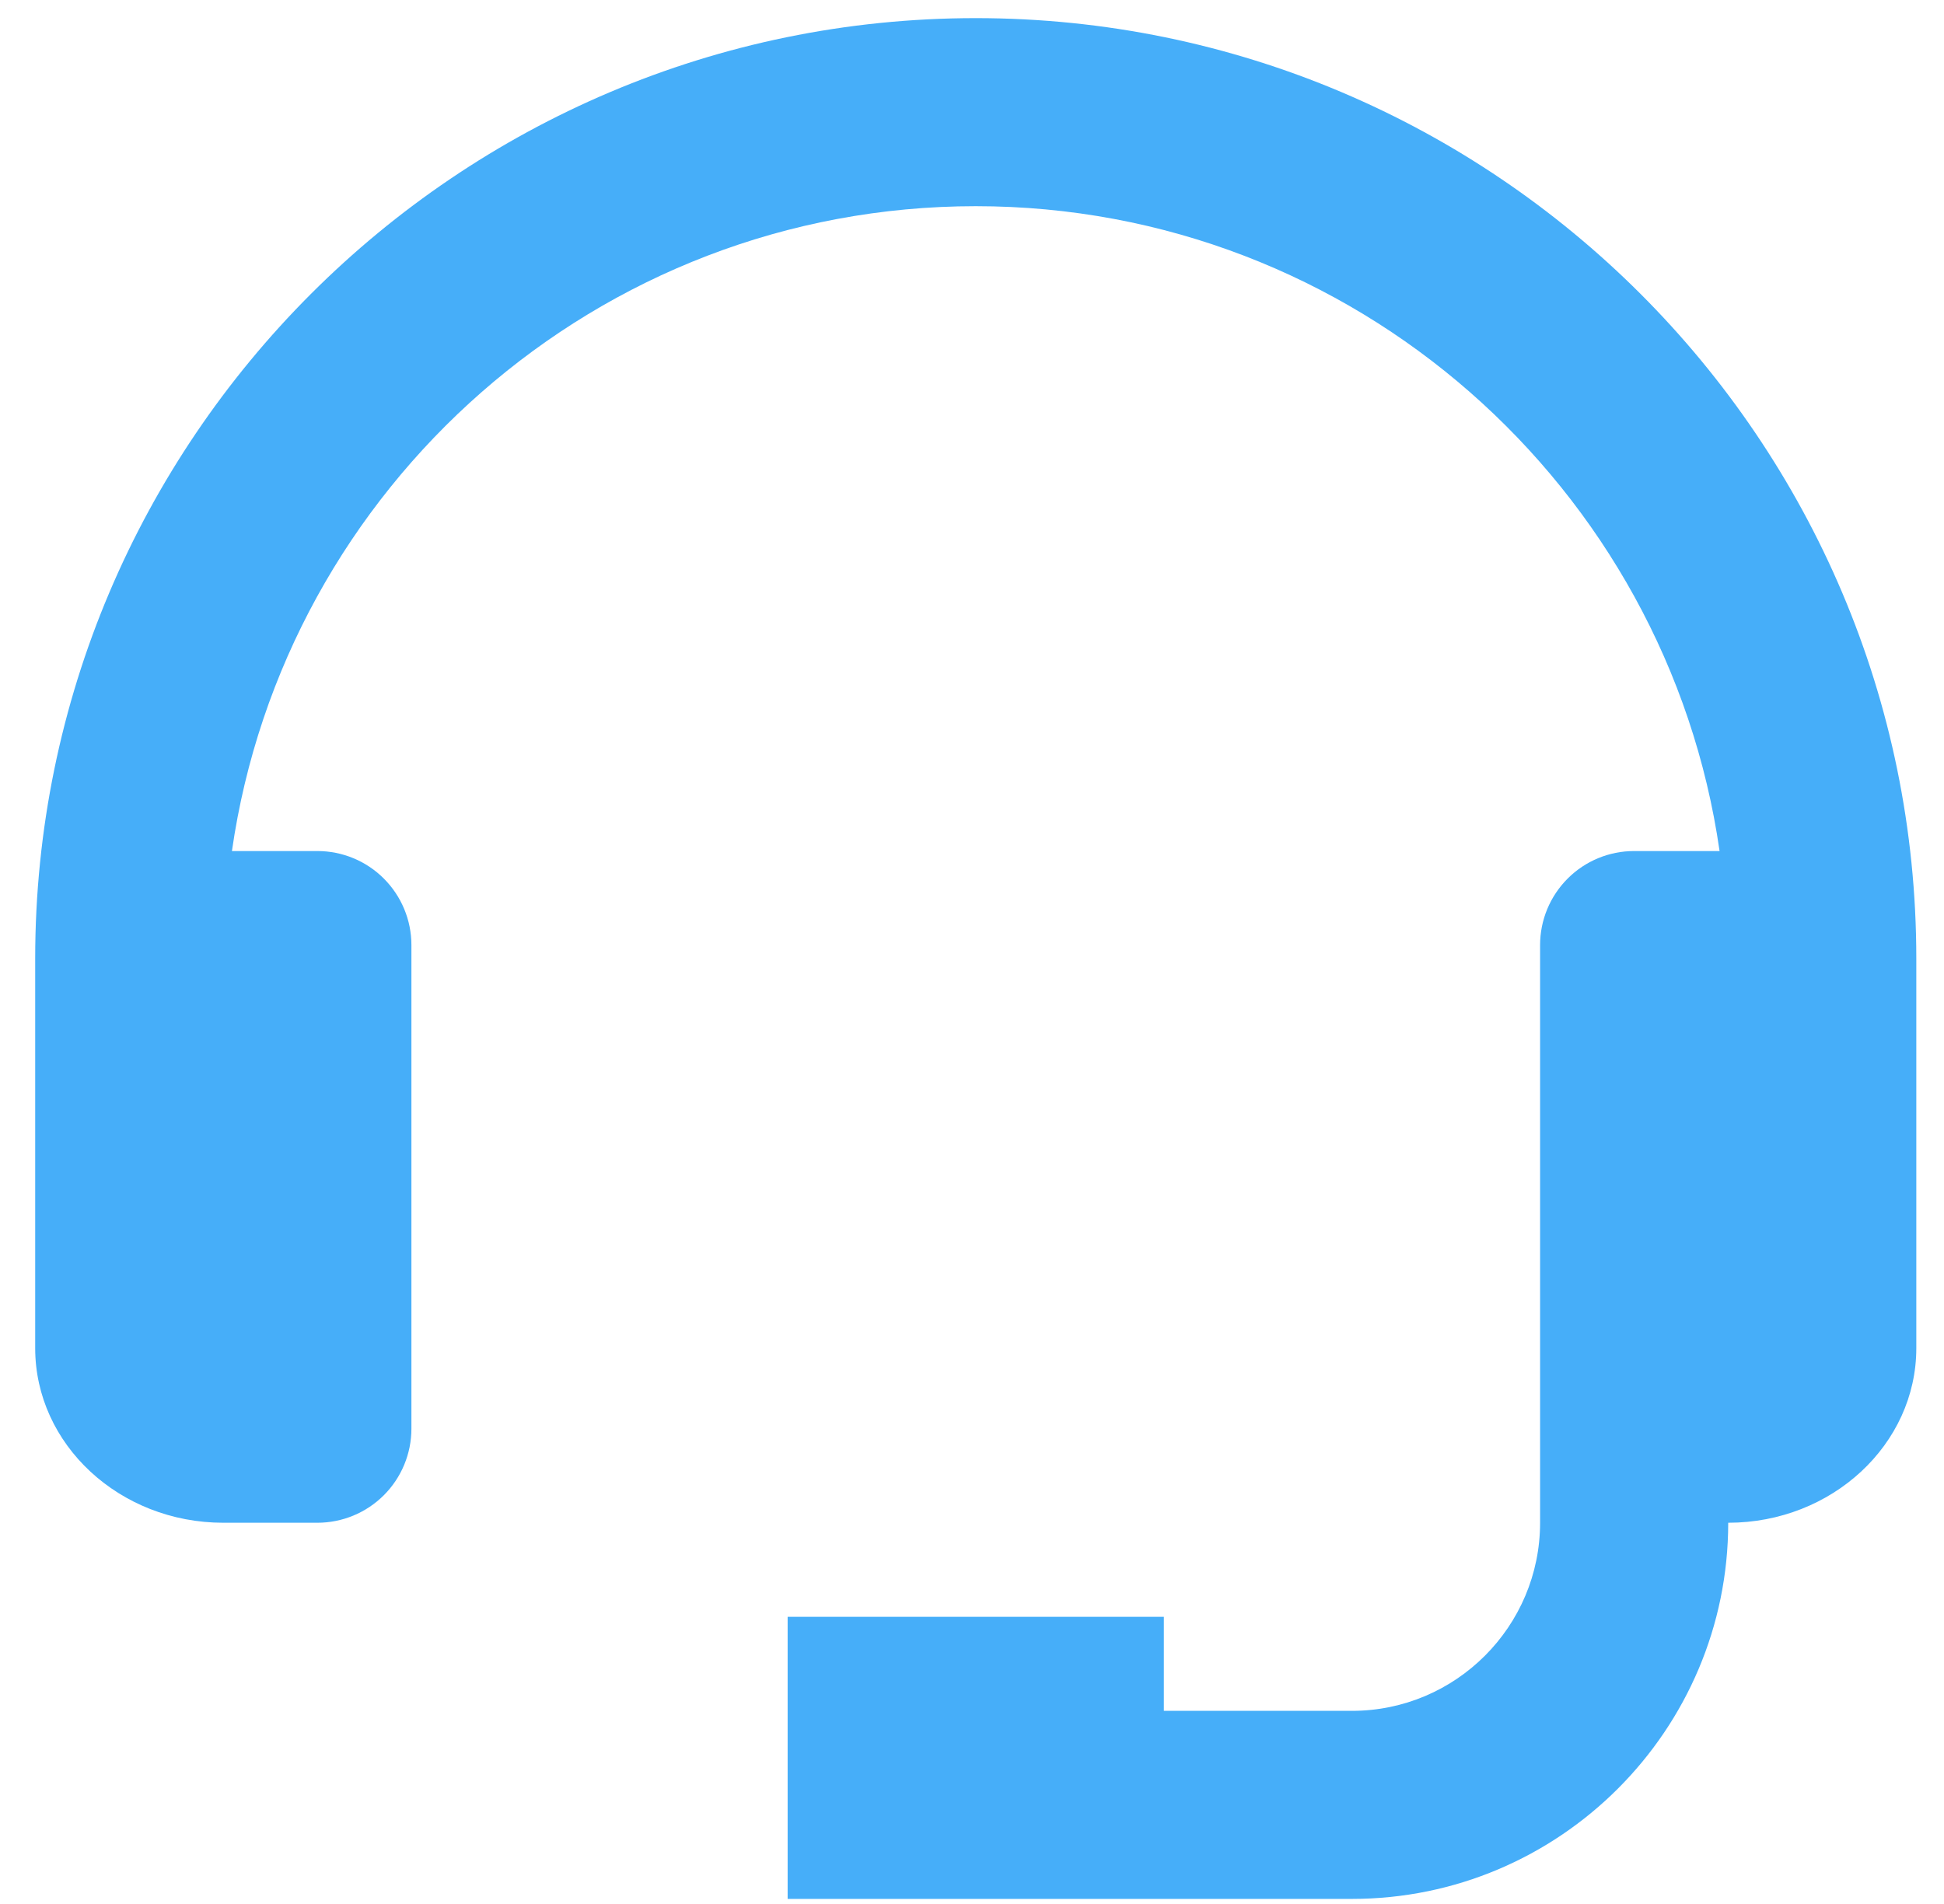 <svg width="49" height="48" viewBox="0 0 49 48" fill="none" xmlns="http://www.w3.org/2000/svg">
<path d="M24.595 0.457C11.522 0.457 0.887 11.092 0.887 24.164V33.987C0.887 36.414 3.013 38.389 5.628 38.389H7.999C8.628 38.389 9.231 38.139 9.675 37.695C10.12 37.25 10.37 36.647 10.37 36.018V23.825C10.37 23.197 10.12 22.594 9.675 22.149C9.231 21.704 8.628 21.455 7.999 21.455H5.846C7.164 12.28 15.059 5.198 24.595 5.198C34.13 5.198 42.025 12.28 43.343 21.455H41.19C40.561 21.455 39.958 21.704 39.514 22.149C39.069 22.594 38.819 23.197 38.819 23.825V38.389C38.819 41.004 36.693 43.131 34.078 43.131H29.336V40.76H19.853V47.872H34.078C39.308 47.872 43.561 43.619 43.561 38.389C46.176 38.389 48.302 36.414 48.302 33.987V24.164C48.302 11.092 37.667 0.457 24.595 0.457Z" fill="#46AEF9"/>
</svg>
